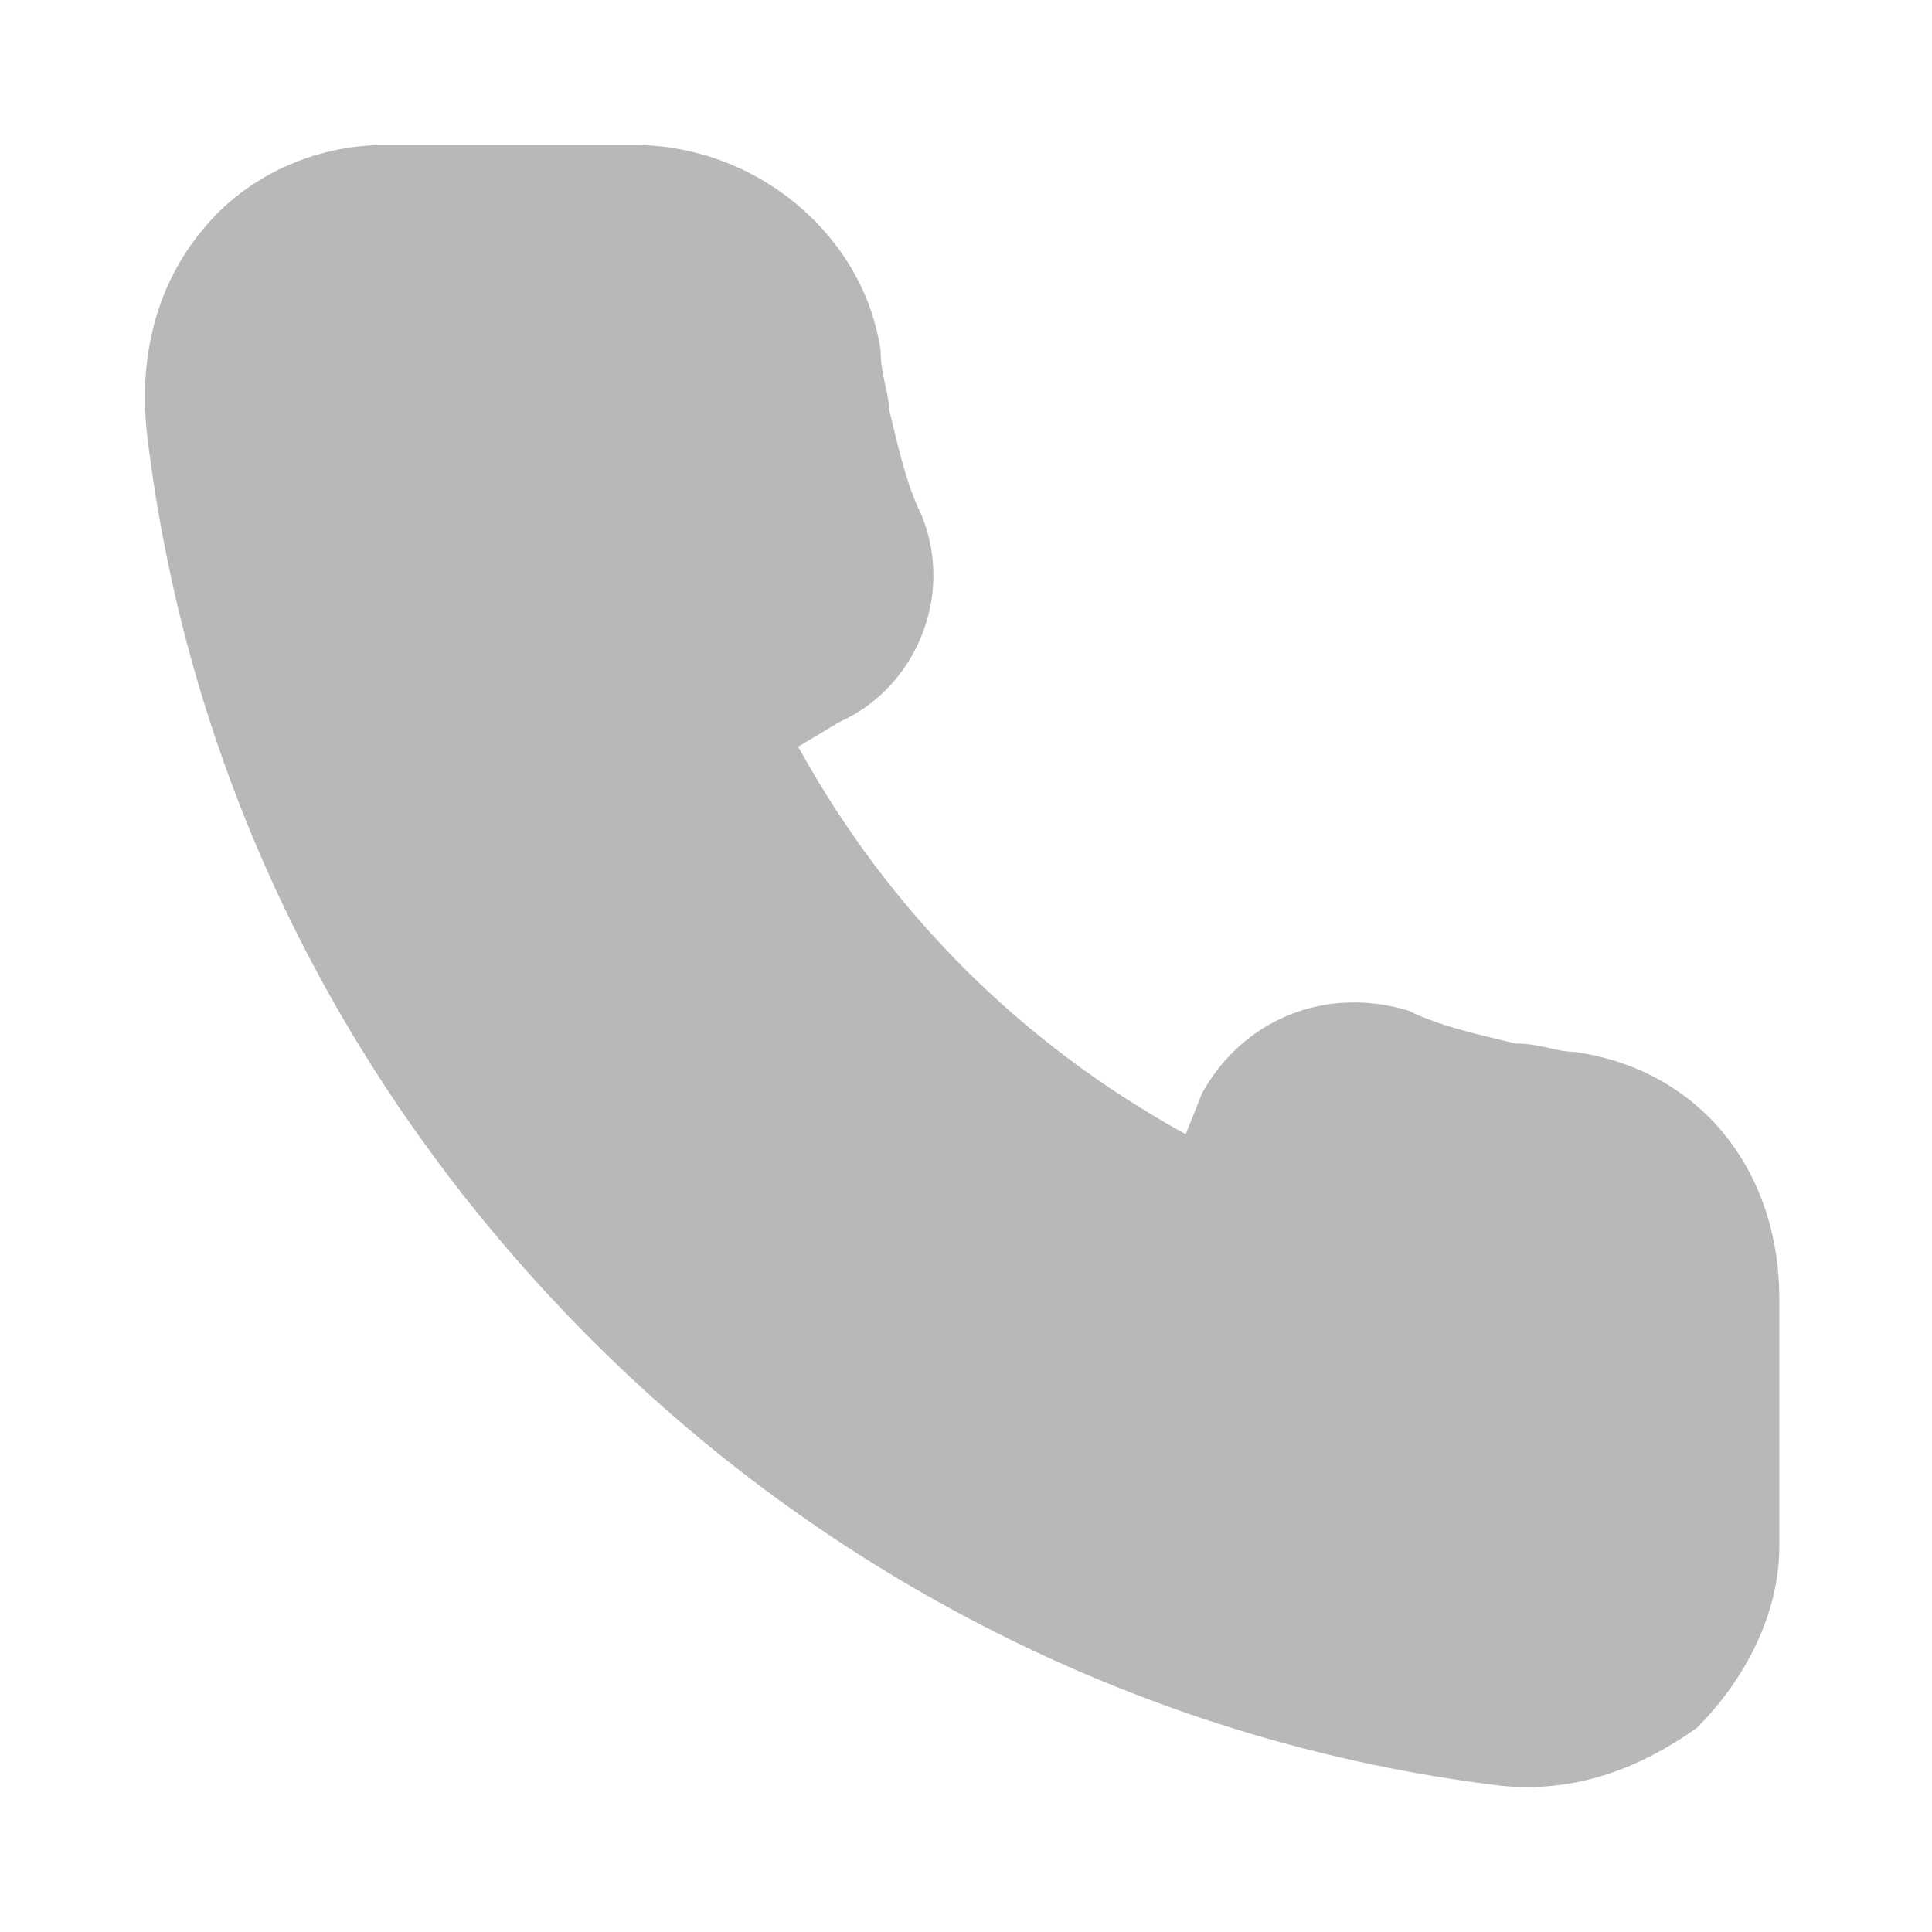 <svg width="40" height="40" viewBox="0 0 40 40" fill="none" xmlns="http://www.w3.org/2000/svg">
<path d="M32.571 21.776C32.23 21.776 31.889 21.605 31.376 21.605C30.694 21.434 29.84 21.264 29.157 20.922C27.451 20.41 25.744 21.093 24.89 22.629L24.549 23.483C21.135 21.605 18.404 18.874 16.526 15.46L17.38 14.948C18.916 14.265 19.77 12.388 19.087 10.681C18.745 9.998 18.575 9.145 18.404 8.462C18.404 8.121 18.233 7.779 18.233 7.267C17.892 4.878 15.673 3 13.113 3H7.992C6.456 3 5.09 3.683 4.237 4.707C3.213 5.902 2.871 7.438 3.042 8.974C3.895 16.143 7.138 22.629 12.259 27.75C17.38 32.871 24.037 36.114 31.035 36.967C32.571 37.138 33.937 36.626 35.132 35.773C36.156 34.748 36.839 33.383 36.839 32.017V26.897C36.839 24.166 35.132 22.117 32.571 21.776Z" fill="#B8B8B8"/>
</svg>
